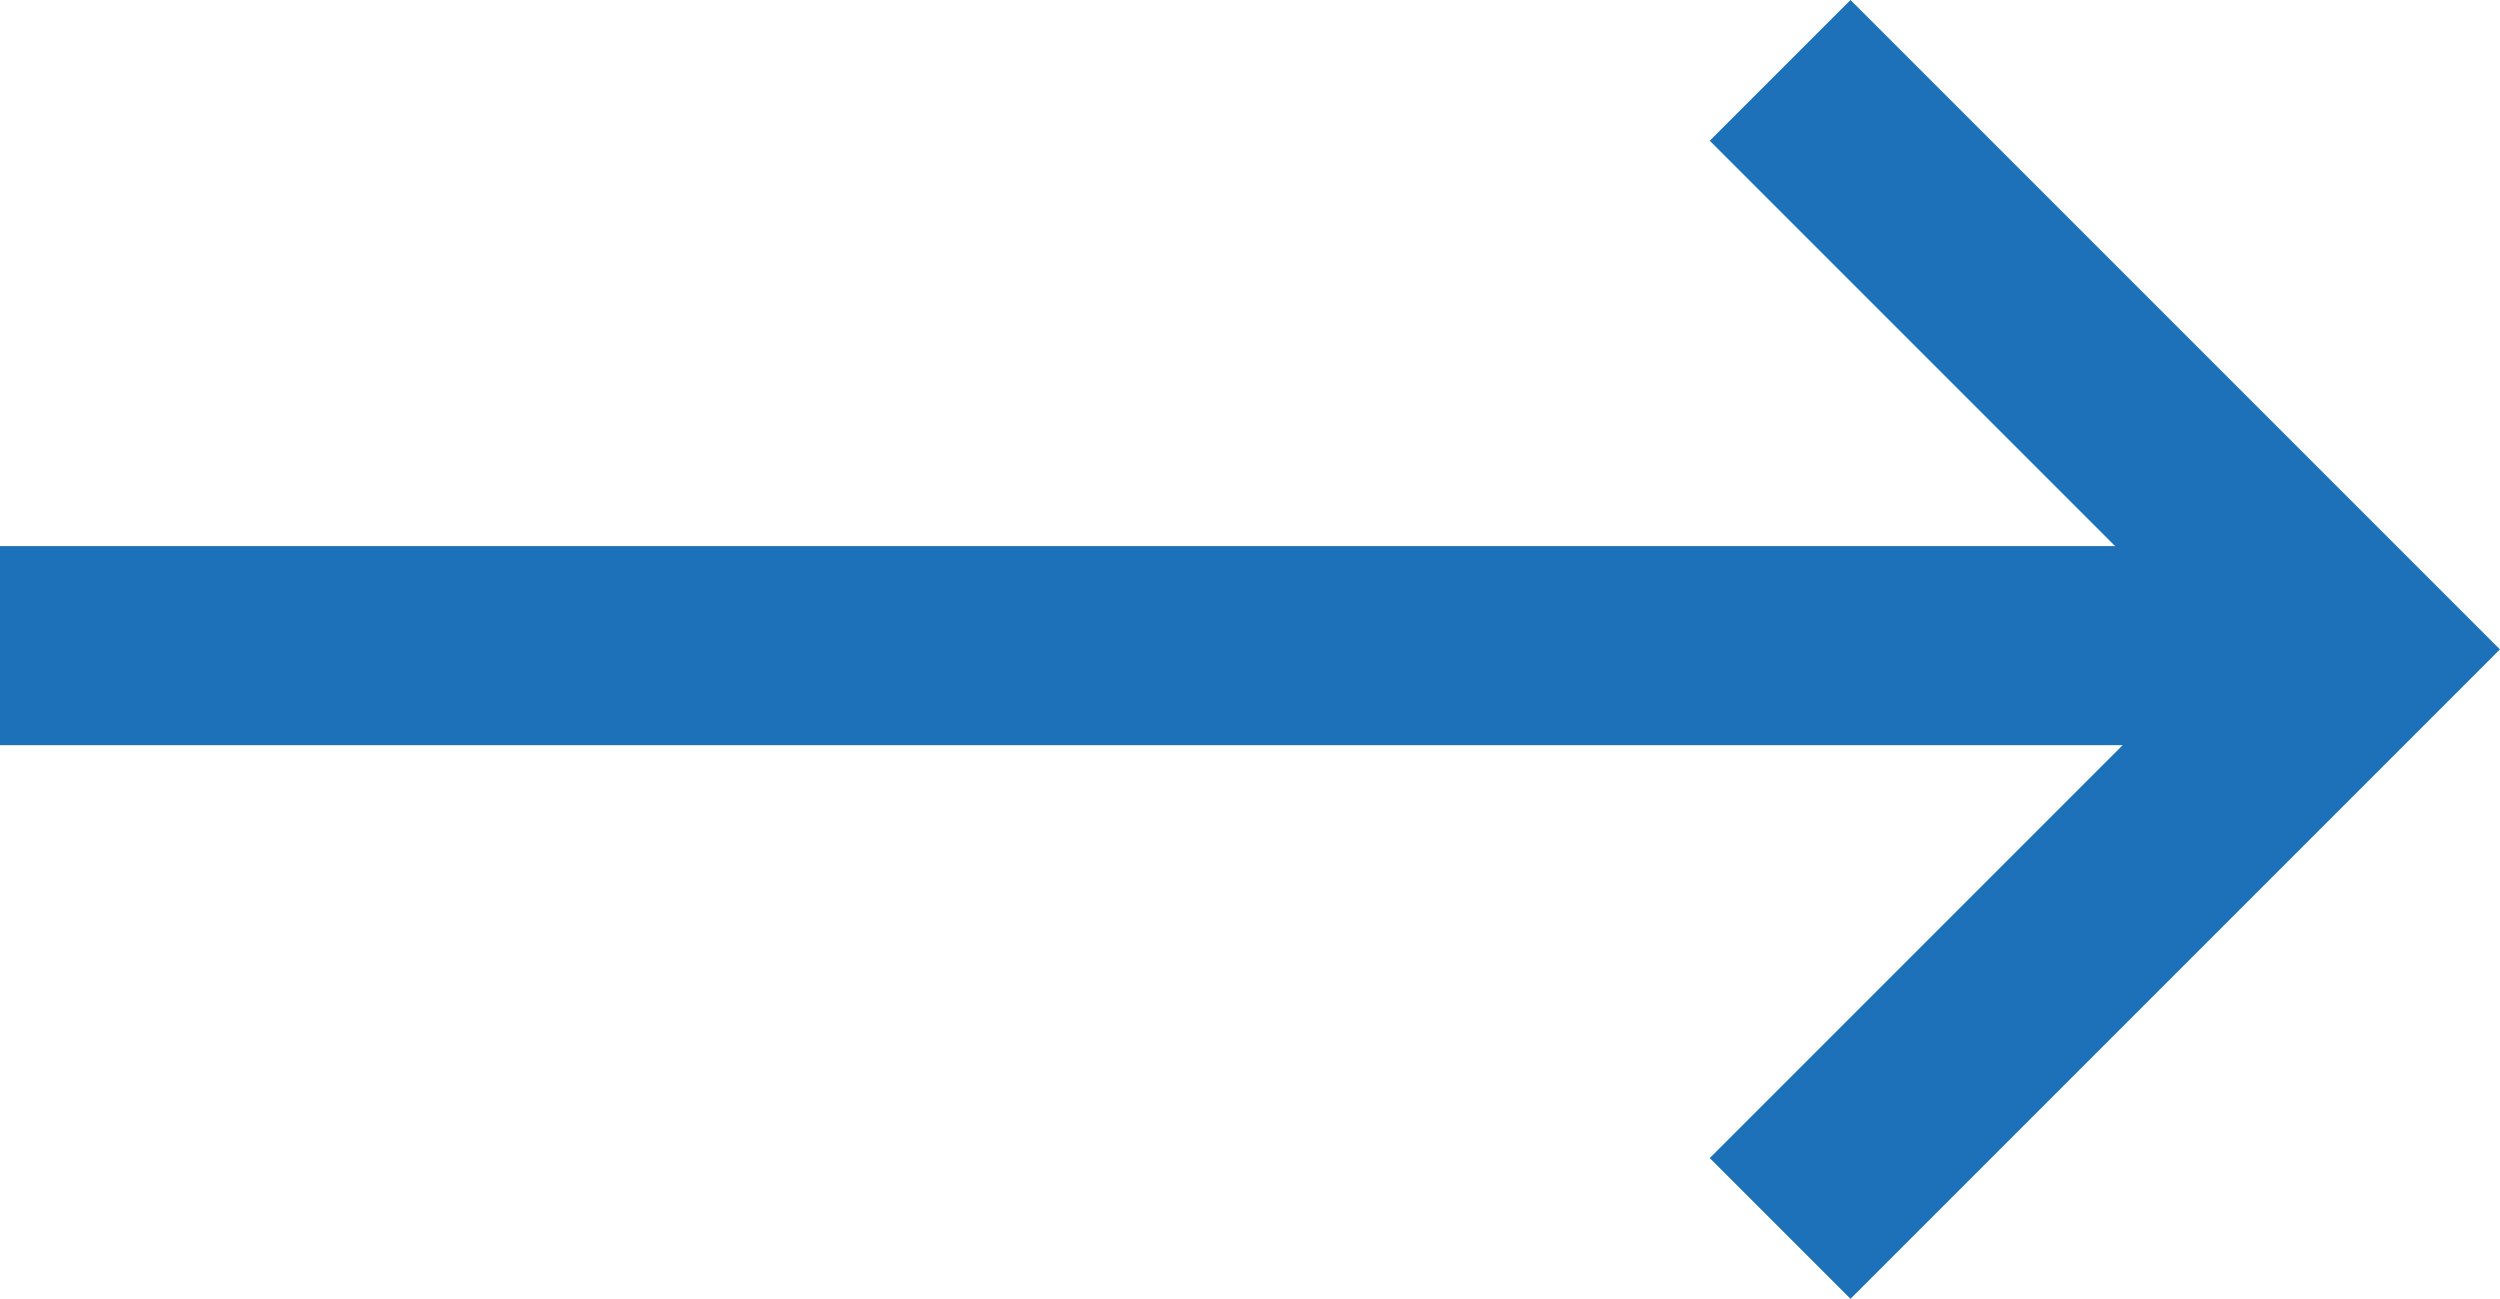 <svg xmlns="http://www.w3.org/2000/svg" width="25.119" height="13.05" viewBox="0 0 25.119 13.05"><defs><style>.a,.b{fill:none;stroke:#1d71b8;stroke-width:2px;}.b{stroke-miterlimit:10;}</style></defs><g transform="translate(-465.729 -1781.167)"><line class="a" x2="23.611" transform="translate(465.729 1787.654)"/><path class="b" d="M-1161.485-1020.527l5.818,5.818-5.818,5.818" transform="translate(1645.1 2802.401)"/></g></svg>